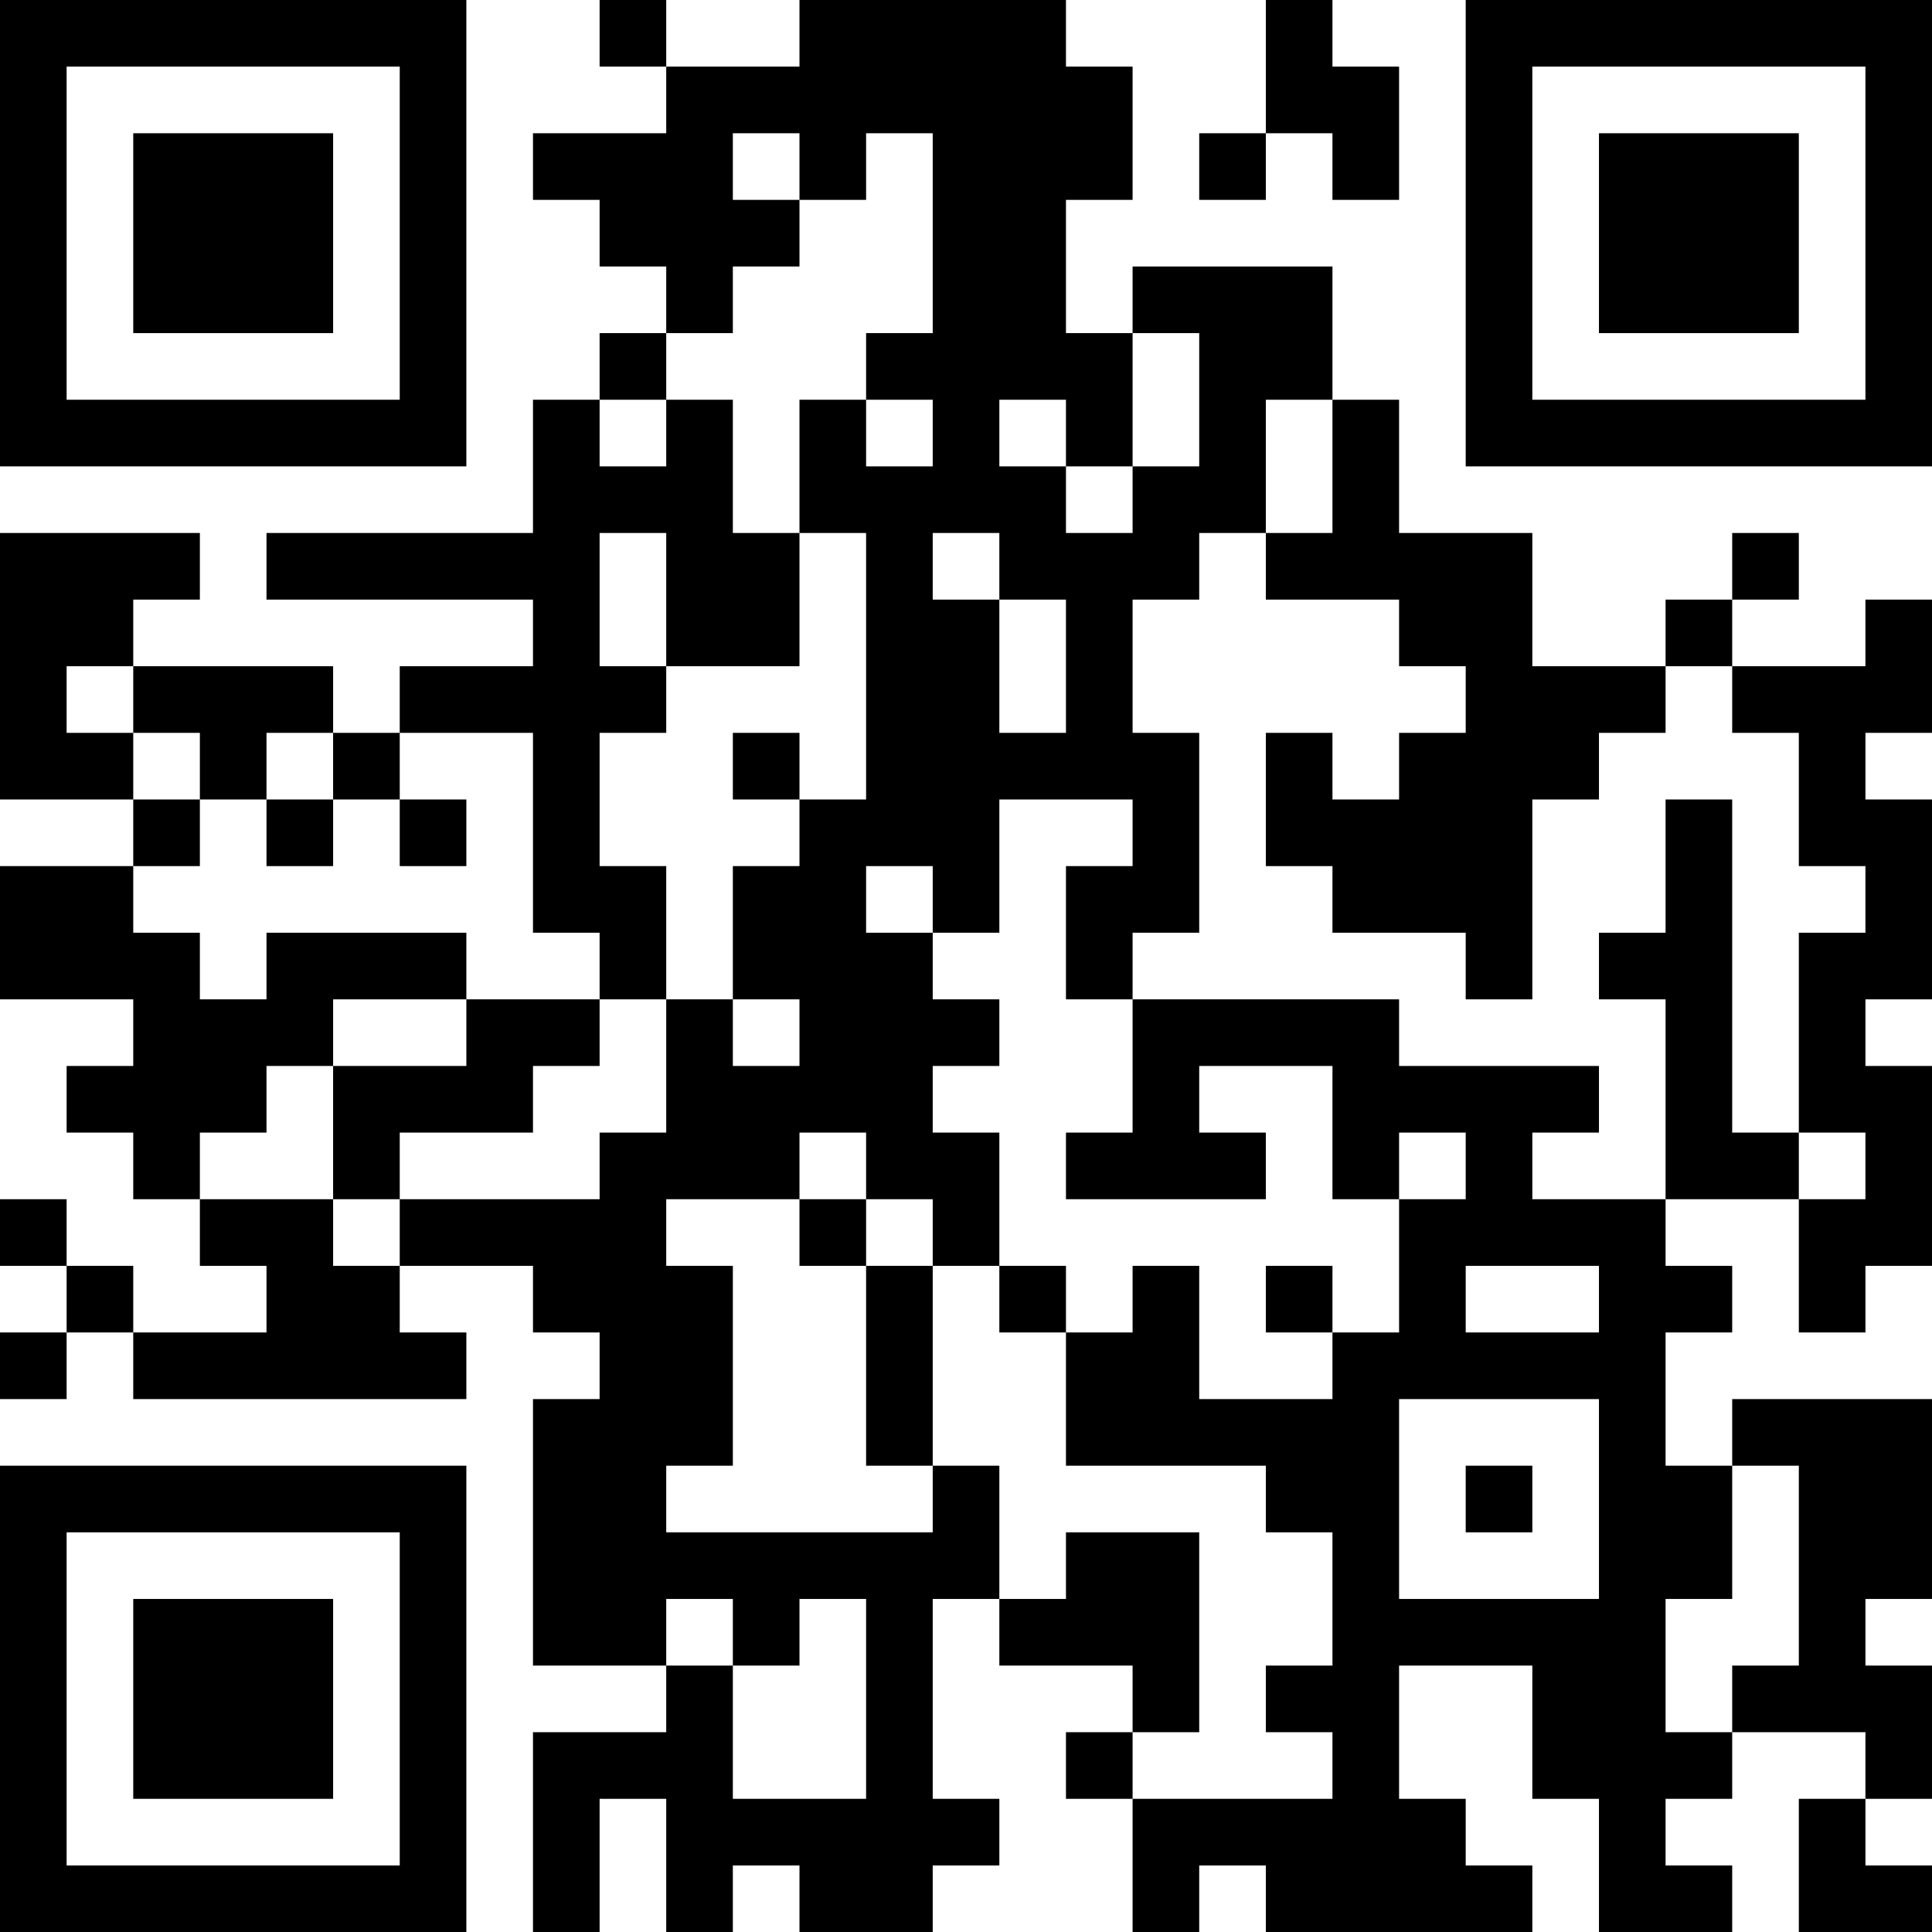 <?xml version="1.0" encoding="UTF-8"?>
<svg xmlns="http://www.w3.org/2000/svg" version="1.1" width="250" height="250" viewBox="0 0 250 250"><rect x="0" y="0" width="250" height="250" fill="#ffffff"/><g transform="scale(8.621)"><g transform="translate(0,0)"><path fill-rule="evenodd" d="M9 0L9 1L10 1L10 2L8 2L8 3L9 3L9 4L10 4L10 5L9 5L9 6L8 6L8 8L4 8L4 9L8 9L8 10L6 10L6 11L5 11L5 10L2 10L2 9L3 9L3 8L0 8L0 12L2 12L2 13L0 13L0 15L2 15L2 16L1 16L1 17L2 17L2 18L3 18L3 19L4 19L4 20L2 20L2 19L1 19L1 18L0 18L0 19L1 19L1 20L0 20L0 21L1 21L1 20L2 20L2 21L7 21L7 20L6 20L6 19L8 19L8 20L9 20L9 21L8 21L8 25L10 25L10 26L8 26L8 29L9 29L9 27L10 27L10 29L11 29L11 28L12 28L12 29L14 29L14 28L15 28L15 27L14 27L14 24L15 24L15 25L17 25L17 26L16 26L16 27L17 27L17 29L18 29L18 28L19 28L19 29L23 29L23 28L22 28L22 27L21 27L21 25L23 25L23 27L24 27L24 29L26 29L26 28L25 28L25 27L26 27L26 26L28 26L28 27L27 27L27 29L29 29L29 28L28 28L28 27L29 27L29 25L28 25L28 24L29 24L29 21L26 21L26 22L25 22L25 20L26 20L26 19L25 19L25 18L27 18L27 20L28 20L28 19L29 19L29 16L28 16L28 15L29 15L29 12L28 12L28 11L29 11L29 9L28 9L28 10L26 10L26 9L27 9L27 8L26 8L26 9L25 9L25 10L23 10L23 8L21 8L21 6L20 6L20 4L17 4L17 5L16 5L16 3L17 3L17 1L16 1L16 0L12 0L12 1L10 1L10 0ZM19 0L19 2L18 2L18 3L19 3L19 2L20 2L20 3L21 3L21 1L20 1L20 0ZM11 2L11 3L12 3L12 4L11 4L11 5L10 5L10 6L9 6L9 7L10 7L10 6L11 6L11 8L12 8L12 10L10 10L10 8L9 8L9 10L10 10L10 11L9 11L9 13L10 13L10 15L9 15L9 14L8 14L8 11L6 11L6 12L5 12L5 11L4 11L4 12L3 12L3 11L2 11L2 10L1 10L1 11L2 11L2 12L3 12L3 13L2 13L2 14L3 14L3 15L4 15L4 14L7 14L7 15L5 15L5 16L4 16L4 17L3 17L3 18L5 18L5 19L6 19L6 18L9 18L9 17L10 17L10 15L11 15L11 16L12 16L12 15L11 15L11 13L12 13L12 12L13 12L13 8L12 8L12 6L13 6L13 7L14 7L14 6L13 6L13 5L14 5L14 2L13 2L13 3L12 3L12 2ZM17 5L17 7L16 7L16 6L15 6L15 7L16 7L16 8L17 8L17 7L18 7L18 5ZM19 6L19 8L18 8L18 9L17 9L17 11L18 11L18 14L17 14L17 15L16 15L16 13L17 13L17 12L15 12L15 14L14 14L14 13L13 13L13 14L14 14L14 15L15 15L15 16L14 16L14 17L15 17L15 19L14 19L14 18L13 18L13 17L12 17L12 18L10 18L10 19L11 19L11 22L10 22L10 23L14 23L14 22L15 22L15 24L16 24L16 23L18 23L18 26L17 26L17 27L20 27L20 26L19 26L19 25L20 25L20 23L19 23L19 22L16 22L16 20L17 20L17 19L18 19L18 21L20 21L20 20L21 20L21 18L22 18L22 17L21 17L21 18L20 18L20 16L18 16L18 17L19 17L19 18L16 18L16 17L17 17L17 15L21 15L21 16L24 16L24 17L23 17L23 18L25 18L25 15L24 15L24 14L25 14L25 12L26 12L26 17L27 17L27 18L28 18L28 17L27 17L27 14L28 14L28 13L27 13L27 11L26 11L26 10L25 10L25 11L24 11L24 12L23 12L23 15L22 15L22 14L20 14L20 13L19 13L19 11L20 11L20 12L21 12L21 11L22 11L22 10L21 10L21 9L19 9L19 8L20 8L20 6ZM14 8L14 9L15 9L15 11L16 11L16 9L15 9L15 8ZM11 11L11 12L12 12L12 11ZM4 12L4 13L5 13L5 12ZM6 12L6 13L7 13L7 12ZM7 15L7 16L5 16L5 18L6 18L6 17L8 17L8 16L9 16L9 15ZM12 18L12 19L13 19L13 22L14 22L14 19L13 19L13 18ZM15 19L15 20L16 20L16 19ZM19 19L19 20L20 20L20 19ZM22 19L22 20L24 20L24 19ZM21 21L21 24L24 24L24 21ZM22 22L22 23L23 23L23 22ZM26 22L26 24L25 24L25 26L26 26L26 25L27 25L27 22ZM10 24L10 25L11 25L11 27L13 27L13 24L12 24L12 25L11 25L11 24ZM0 0L0 7L7 7L7 0ZM1 1L1 6L6 6L6 1ZM2 2L2 5L5 5L5 2ZM22 0L22 7L29 7L29 0ZM23 1L23 6L28 6L28 1ZM24 2L24 5L27 5L27 2ZM0 22L0 29L7 29L7 22ZM1 23L1 28L6 28L6 23ZM2 24L2 27L5 27L5 24Z" fill="#000000"/></g></g></svg>
